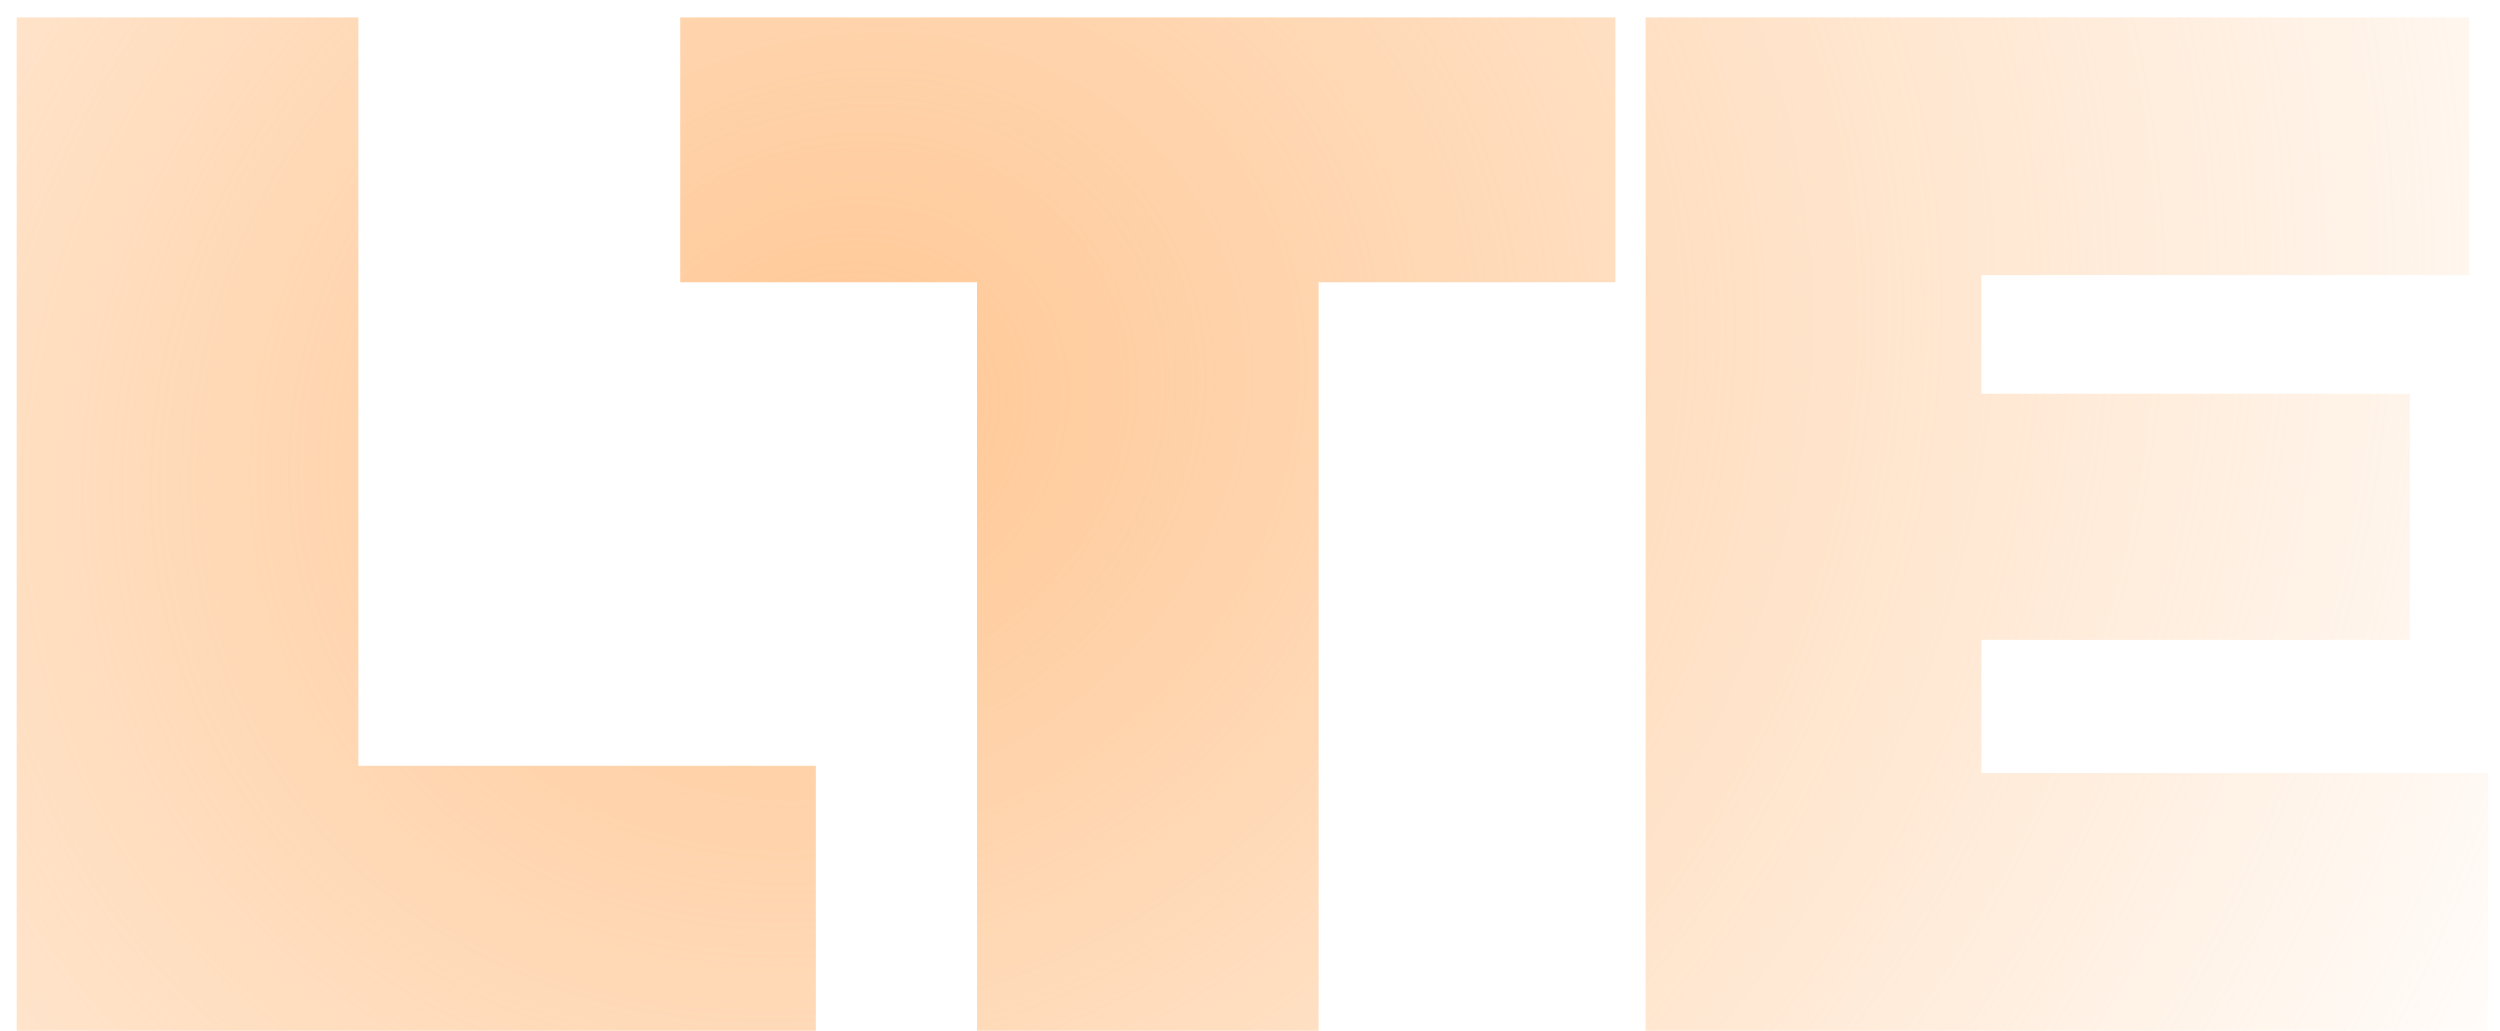 <svg xmlns="http://www.w3.org/2000/svg" width="114" height="47" fill="none"><path fill="url(#a)" d="M.763.792h15.579V34.92h20.86V47H.761V.792Zm43.787 12.08H31.018V.792h42.644v12.08H60.129V47H44.551V12.872ZM113.46 35.25V47h-38.42V.792H112.6v11.75H90.354v5.413h19.54v11.222h-19.54v6.073h23.105Z"/><defs><radialGradient id="a" cx="0" cy="0" r="1" gradientTransform="rotate(148.905 16.69 14.593) scale(176.632 158.471)" gradientUnits="userSpaceOnUse"><stop stop-color="#FF7A01" stop-opacity=".3"/><stop offset="0" stop-color="#FFC794"/><stop offset=".51" stop-color="#FFC794" stop-opacity="0"/></radialGradient></defs></svg>